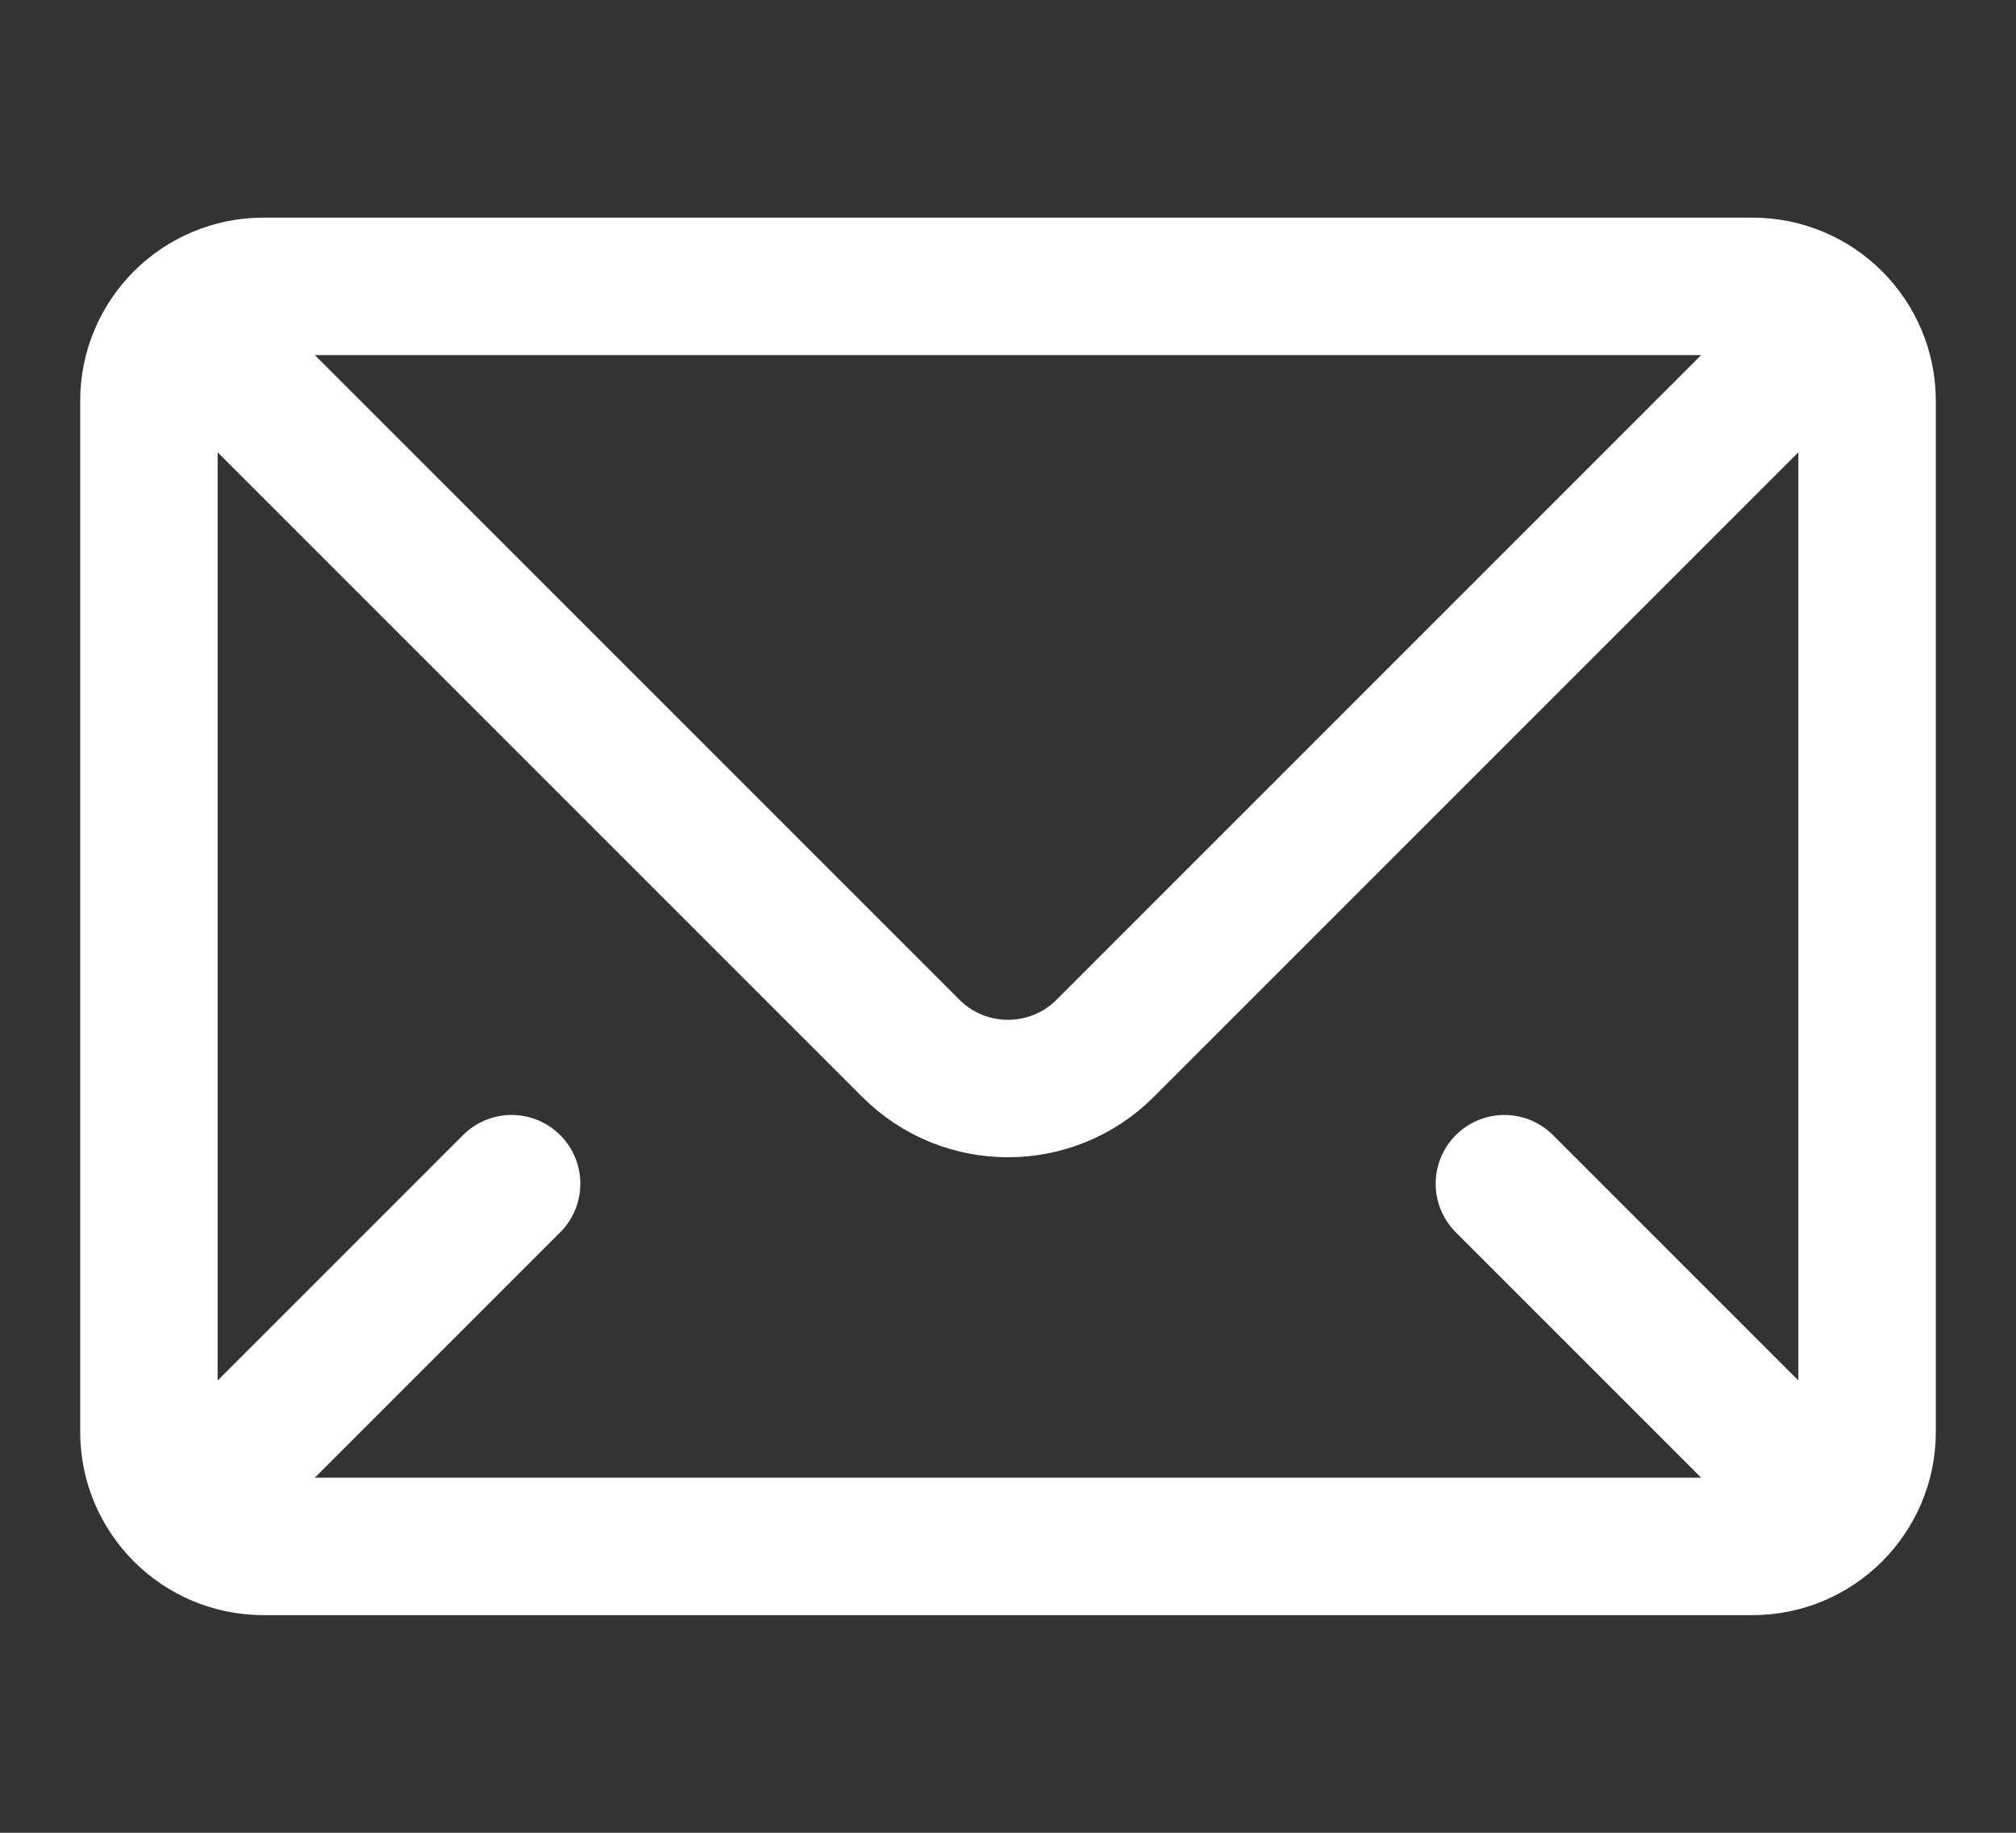 <svg width="22" height="20" viewBox="0 0 22 20" fill="none" xmlns="http://www.w3.org/2000/svg">
<rect x="0" y="0" width="22" height="20" fill="#333333" stroke="none"/>
<path d="M2.875 16.875H19.125M2.875 16.875C2.185 16.875 1.625 16.315 1.625 15.625M2.875 16.875L2.25 16.25M1.625 15.625V10V4.375M1.625 15.625L2.25 16.25M20.375 15.625V4.375M20.375 15.625C20.375 16.315 19.815 16.875 19.125 16.875M20.375 15.625L19.75 16.25M19.125 16.875L19.75 16.25M19.125 3.125C19.815 3.125 20.375 3.685 20.375 4.375M19.125 3.125H11H2.875M19.125 3.125L19.75 3.75M20.375 4.375L19.75 3.75M2.875 3.125C2.185 3.125 1.625 3.685 1.625 4.375M2.875 3.125L2.25 3.75M1.625 4.375L2.25 3.75M19.75 3.75L12.061 11.439C11.475 12.025 10.525 12.025 9.939 11.439L2.25 3.75M2.25 16.25L5.583 12.917M19.75 16.25L16.417 12.917" stroke="white" stroke-width="1.5" stroke-linecap="round"/>
</svg>
